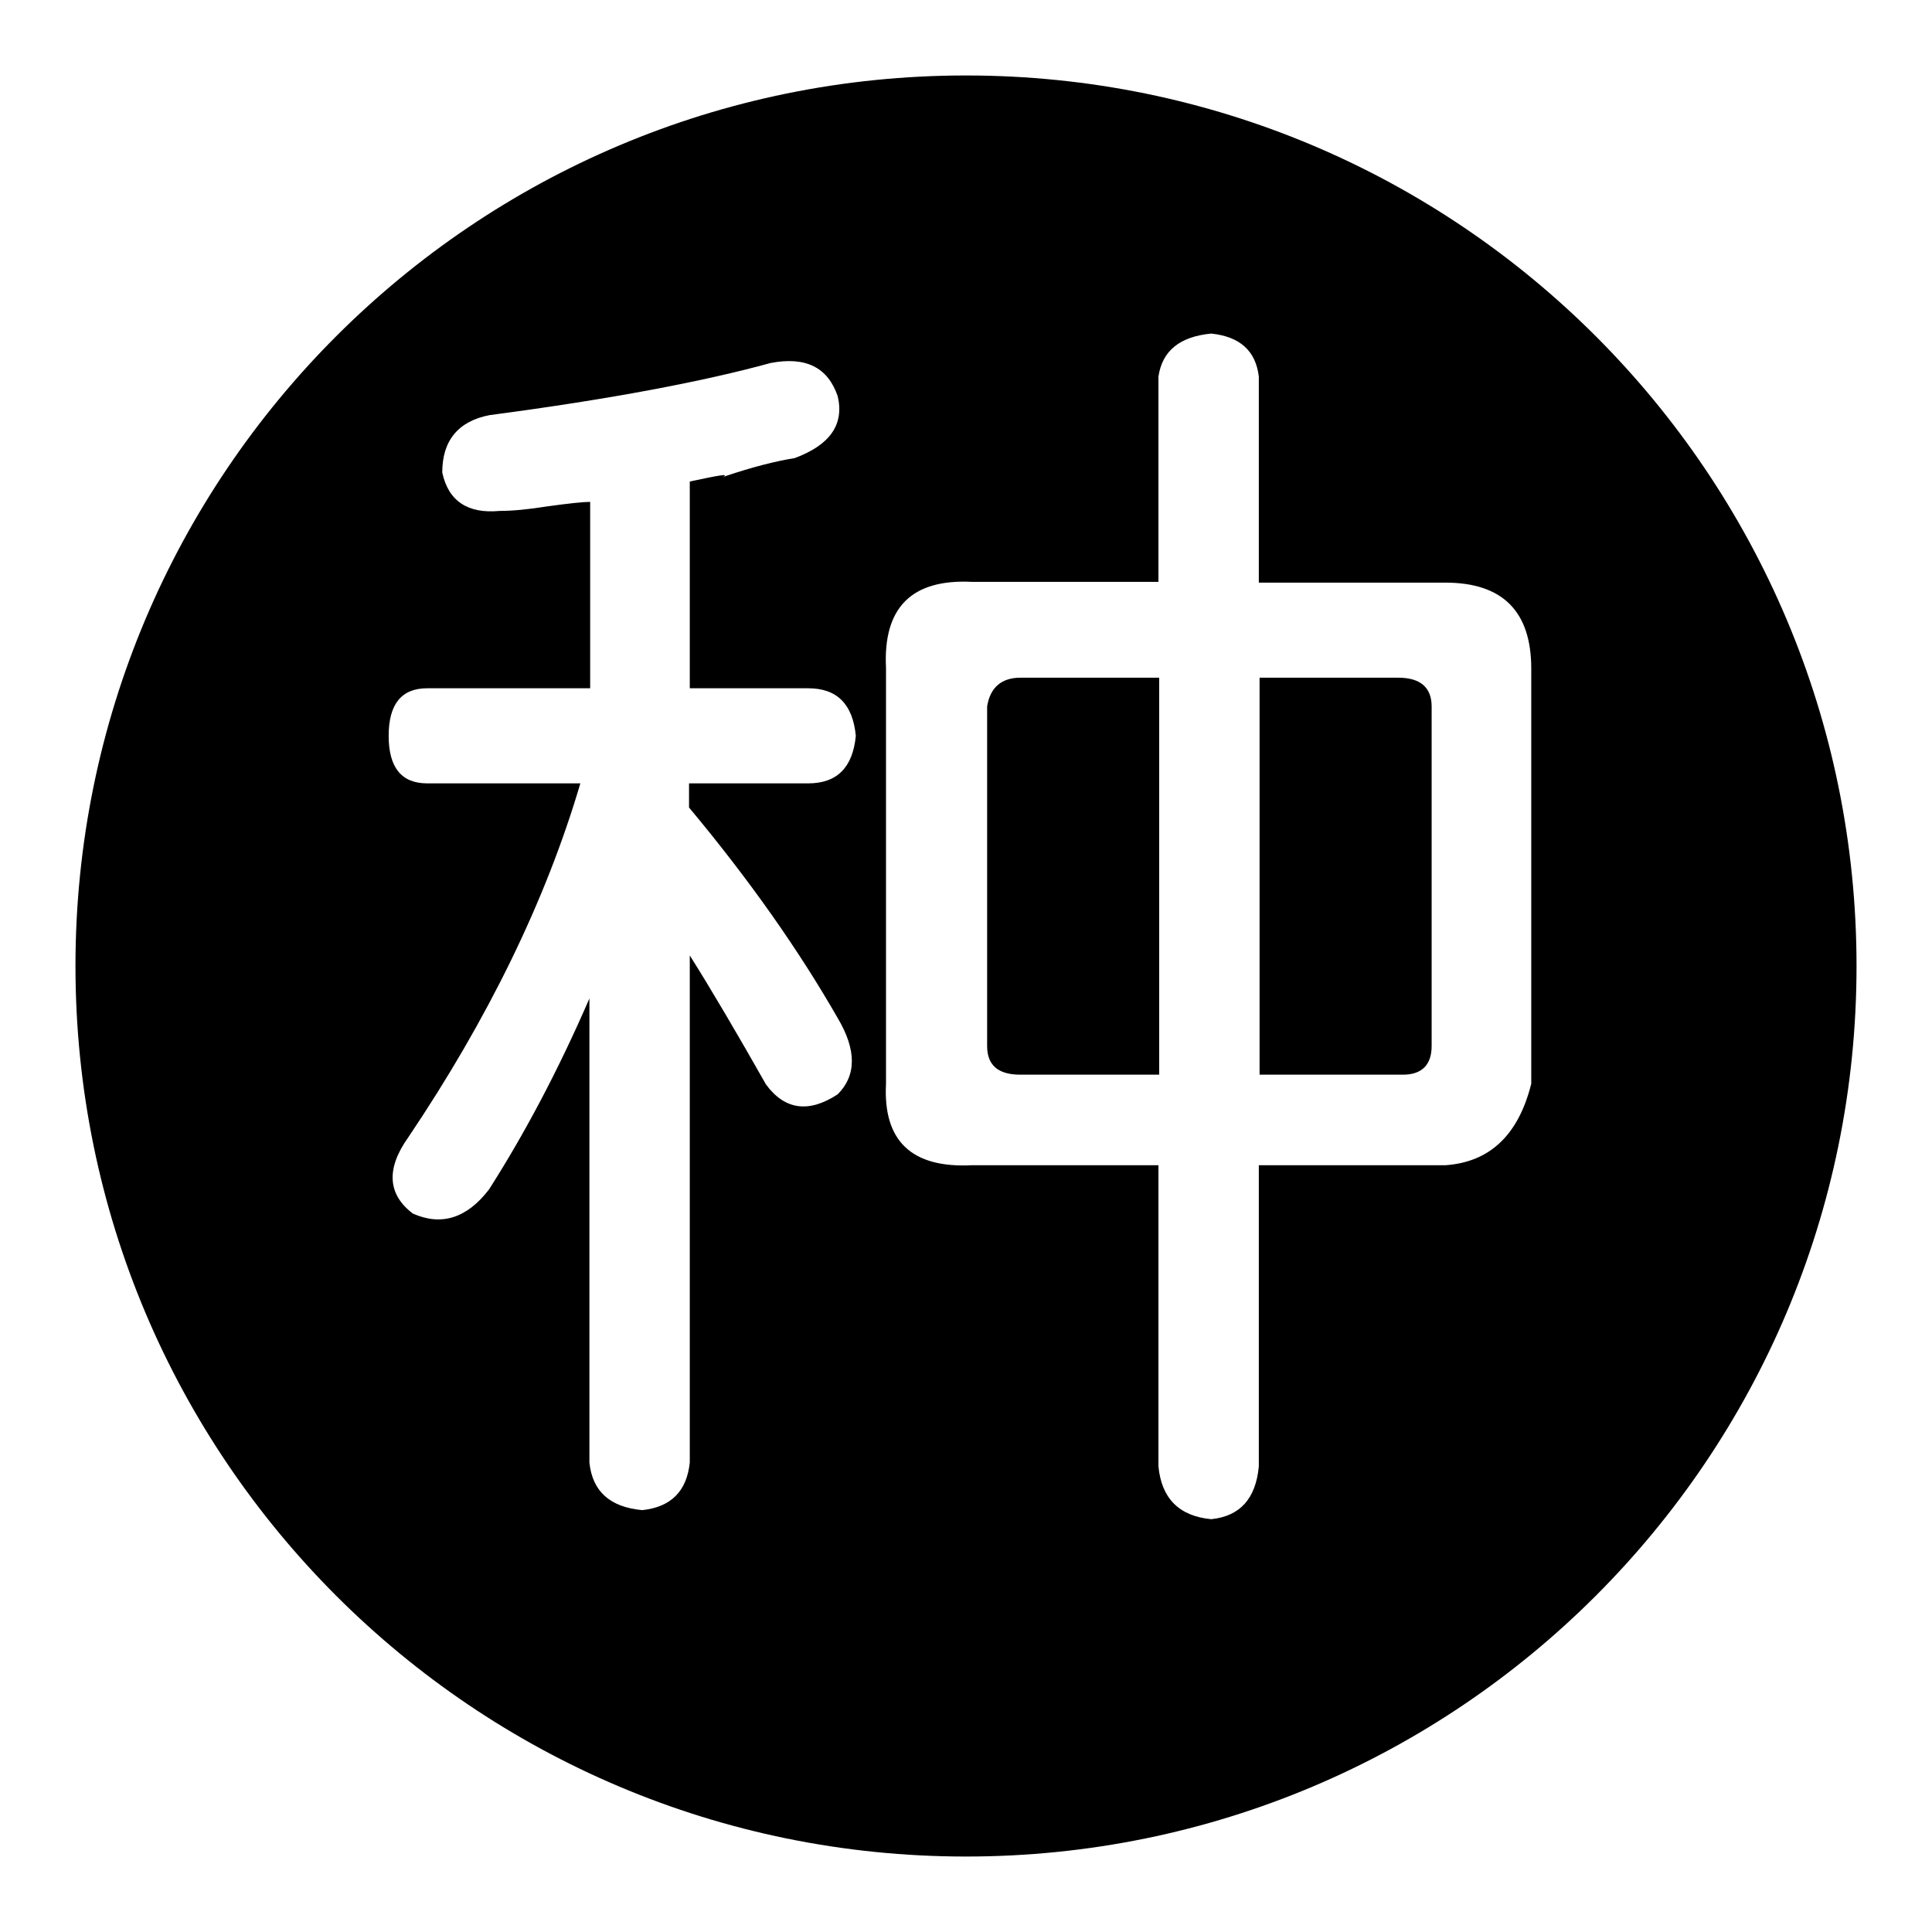 <?xml version="1.0" encoding="utf-8"?>
<!-- Svg Vector Icons : http://www.onlinewebfonts.com/icon -->
<!DOCTYPE svg PUBLIC "-//W3C//DTD SVG 1.1//EN" "http://www.w3.org/Graphics/SVG/1.1/DTD/svg11.dtd">
<svg version="1.1" xmlns="http://www.w3.org/2000/svg" xmlns:xlink="http://www.w3.org/1999/xlink" x="0px" y="0px" viewBox="0 0 256 256" enable-background="new 0 0 256 256" xml:space="preserve">
<g><g><path fill="#000000" d="M246,128c0,65.2-52.8,118-118,118c-65.2,0-118-52.8-118-118C10,62.8,62.8,10,128,10C193.2,10,246,62.8,246,128z M64.9,55c-4.2,0.8-6.3,3.4-6.3,7.6c0.8,3.8,3.4,5.5,7.6,5.1c1.7,0,3.8-0.2,6.3-0.6c2.9-0.4,4.8-0.6,5.7-0.6v24.7H56.6c-3.4,0-5.1,2.1-5.1,6.3c0,4.2,1.7,6.3,5.1,6.3h20.3c-4.6,15.6-12.3,31.3-22.8,46.9c-3,4.2-2.7,7.6,0.6,10.1c3.8,1.7,7.2,0.6,10.1-3.2c4.6-7.2,9.1-15.6,13.3-25.3v61.5c0.4,3.8,2.7,5.9,7,6.3c3.8-0.4,5.9-2.5,6.3-6.3v-67.2c2.9,4.6,6.3,10.4,10.1,17.1c2.5,3.4,5.7,3.8,9.5,1.3c2.5-2.5,2.5-5.9,0-10.1c-5.1-8.9-11.6-18.2-19.7-27.9v-3.2h15.8c3.8,0,5.9-2.1,6.3-6.3c-0.4-4.2-2.5-6.3-6.3-6.3H91.4V63.8c3.8-0.8,5.3-1.1,4.4-0.6c3.8-1.3,7-2.1,9.5-2.5c4.6-1.7,6.6-4.4,5.7-8.2c-1.3-3.8-4.2-5.3-8.9-4.4C93.4,50.5,80.9,52.9,64.9,55z M160.5,44.2c-4.2,0.4-6.5,2.3-7,5.7v27.2h-24.7c-8-0.4-11.8,3.4-11.4,11.4v55.1c-0.4,7.6,3.4,11.2,11.4,10.8h24.7v39.9c0.4,4.2,2.7,6.6,7,7c3.8-0.4,5.9-2.7,6.3-7v-39.9h24.7c5.9-0.4,9.7-4,11.4-10.8V88.6c0-7.6-3.8-11.4-11.4-11.4h-24.7V49.9C166.4,46.5,164.3,44.6,160.5,44.2z M153.6,89.8v52.6h-18.4c-3,0-4.4-1.3-4.4-3.8v-45c0.4-2.5,1.9-3.8,4.4-3.8H153.6L153.6,89.8z M189.7,93.6v45c0,2.5-1.3,3.8-3.8,3.8h-19V89.8h18.4C188.2,89.8,189.7,91.1,189.7,93.6z"/></g></g>
</svg>